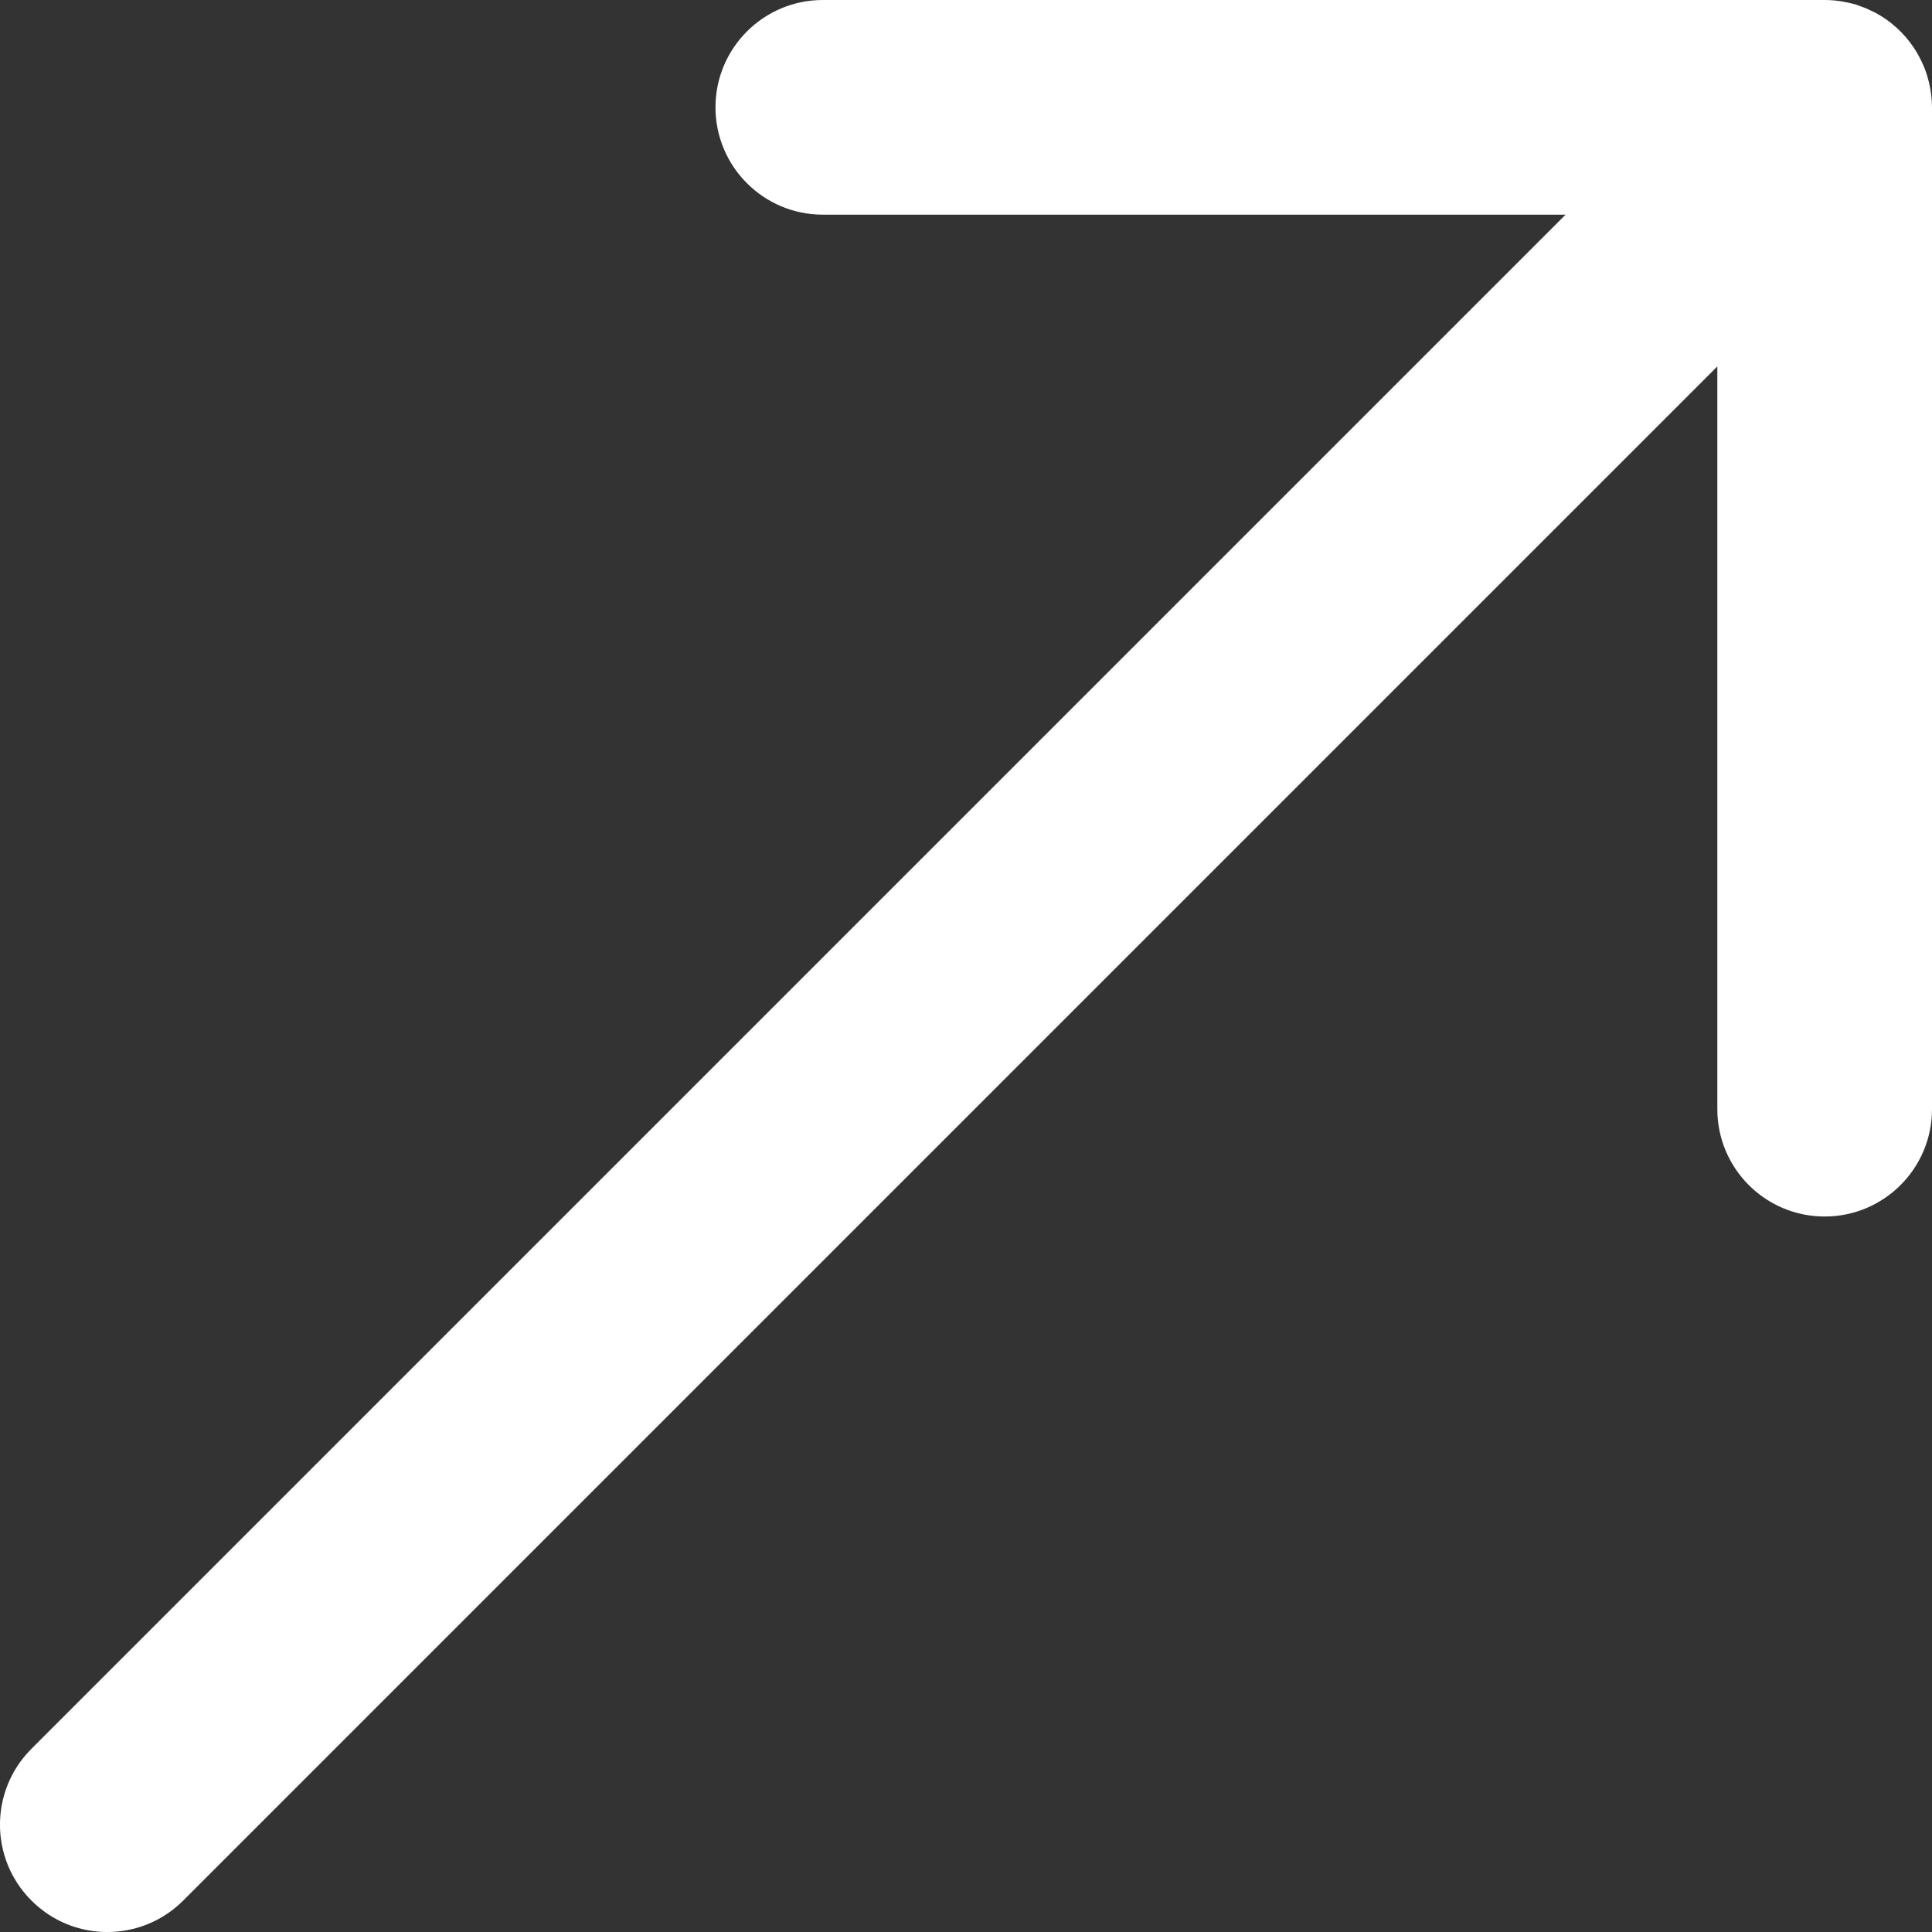 <svg width="18" height="18" viewBox="0 0 18 18" fill="none" xmlns="http://www.w3.org/2000/svg">
<rect x="0" y="0" width="18" height="18" fill="#333333" stroke="none"/>
<path id="Icon" d="M17 0C17.064 2.024e-06 17.128 0.006 17.191 0.019L17.201 0.021C17.211 0.023 17.221 0.025 17.23 0.027C17.251 0.032 17.272 0.037 17.292 0.043C17.306 0.047 17.319 0.053 17.332 0.058C17.349 0.064 17.367 0.07 17.384 0.077C17.393 0.081 17.401 0.085 17.41 0.089C17.432 0.099 17.453 0.109 17.475 0.12C17.619 0.198 17.741 0.31 17.831 0.445C17.859 0.487 17.883 0.531 17.904 0.575C17.924 0.616 17.94 0.658 17.954 0.702C17.961 0.726 17.967 0.75 17.973 0.773C17.99 0.846 18 0.922 18 1V10.334C18 10.886 17.552 11.334 17 11.334C16.448 11.334 16 10.886 16 10.334V3.414L1.707 17.707C1.316 18.098 0.683 18.098 0.293 17.707C-0.098 17.317 -0.098 16.684 0.293 16.293L14.586 2H7.666C7.114 2 6.666 1.552 6.666 1C6.666 0.448 7.114 0 7.666 0H17Z" fill="white"/>
</svg>
